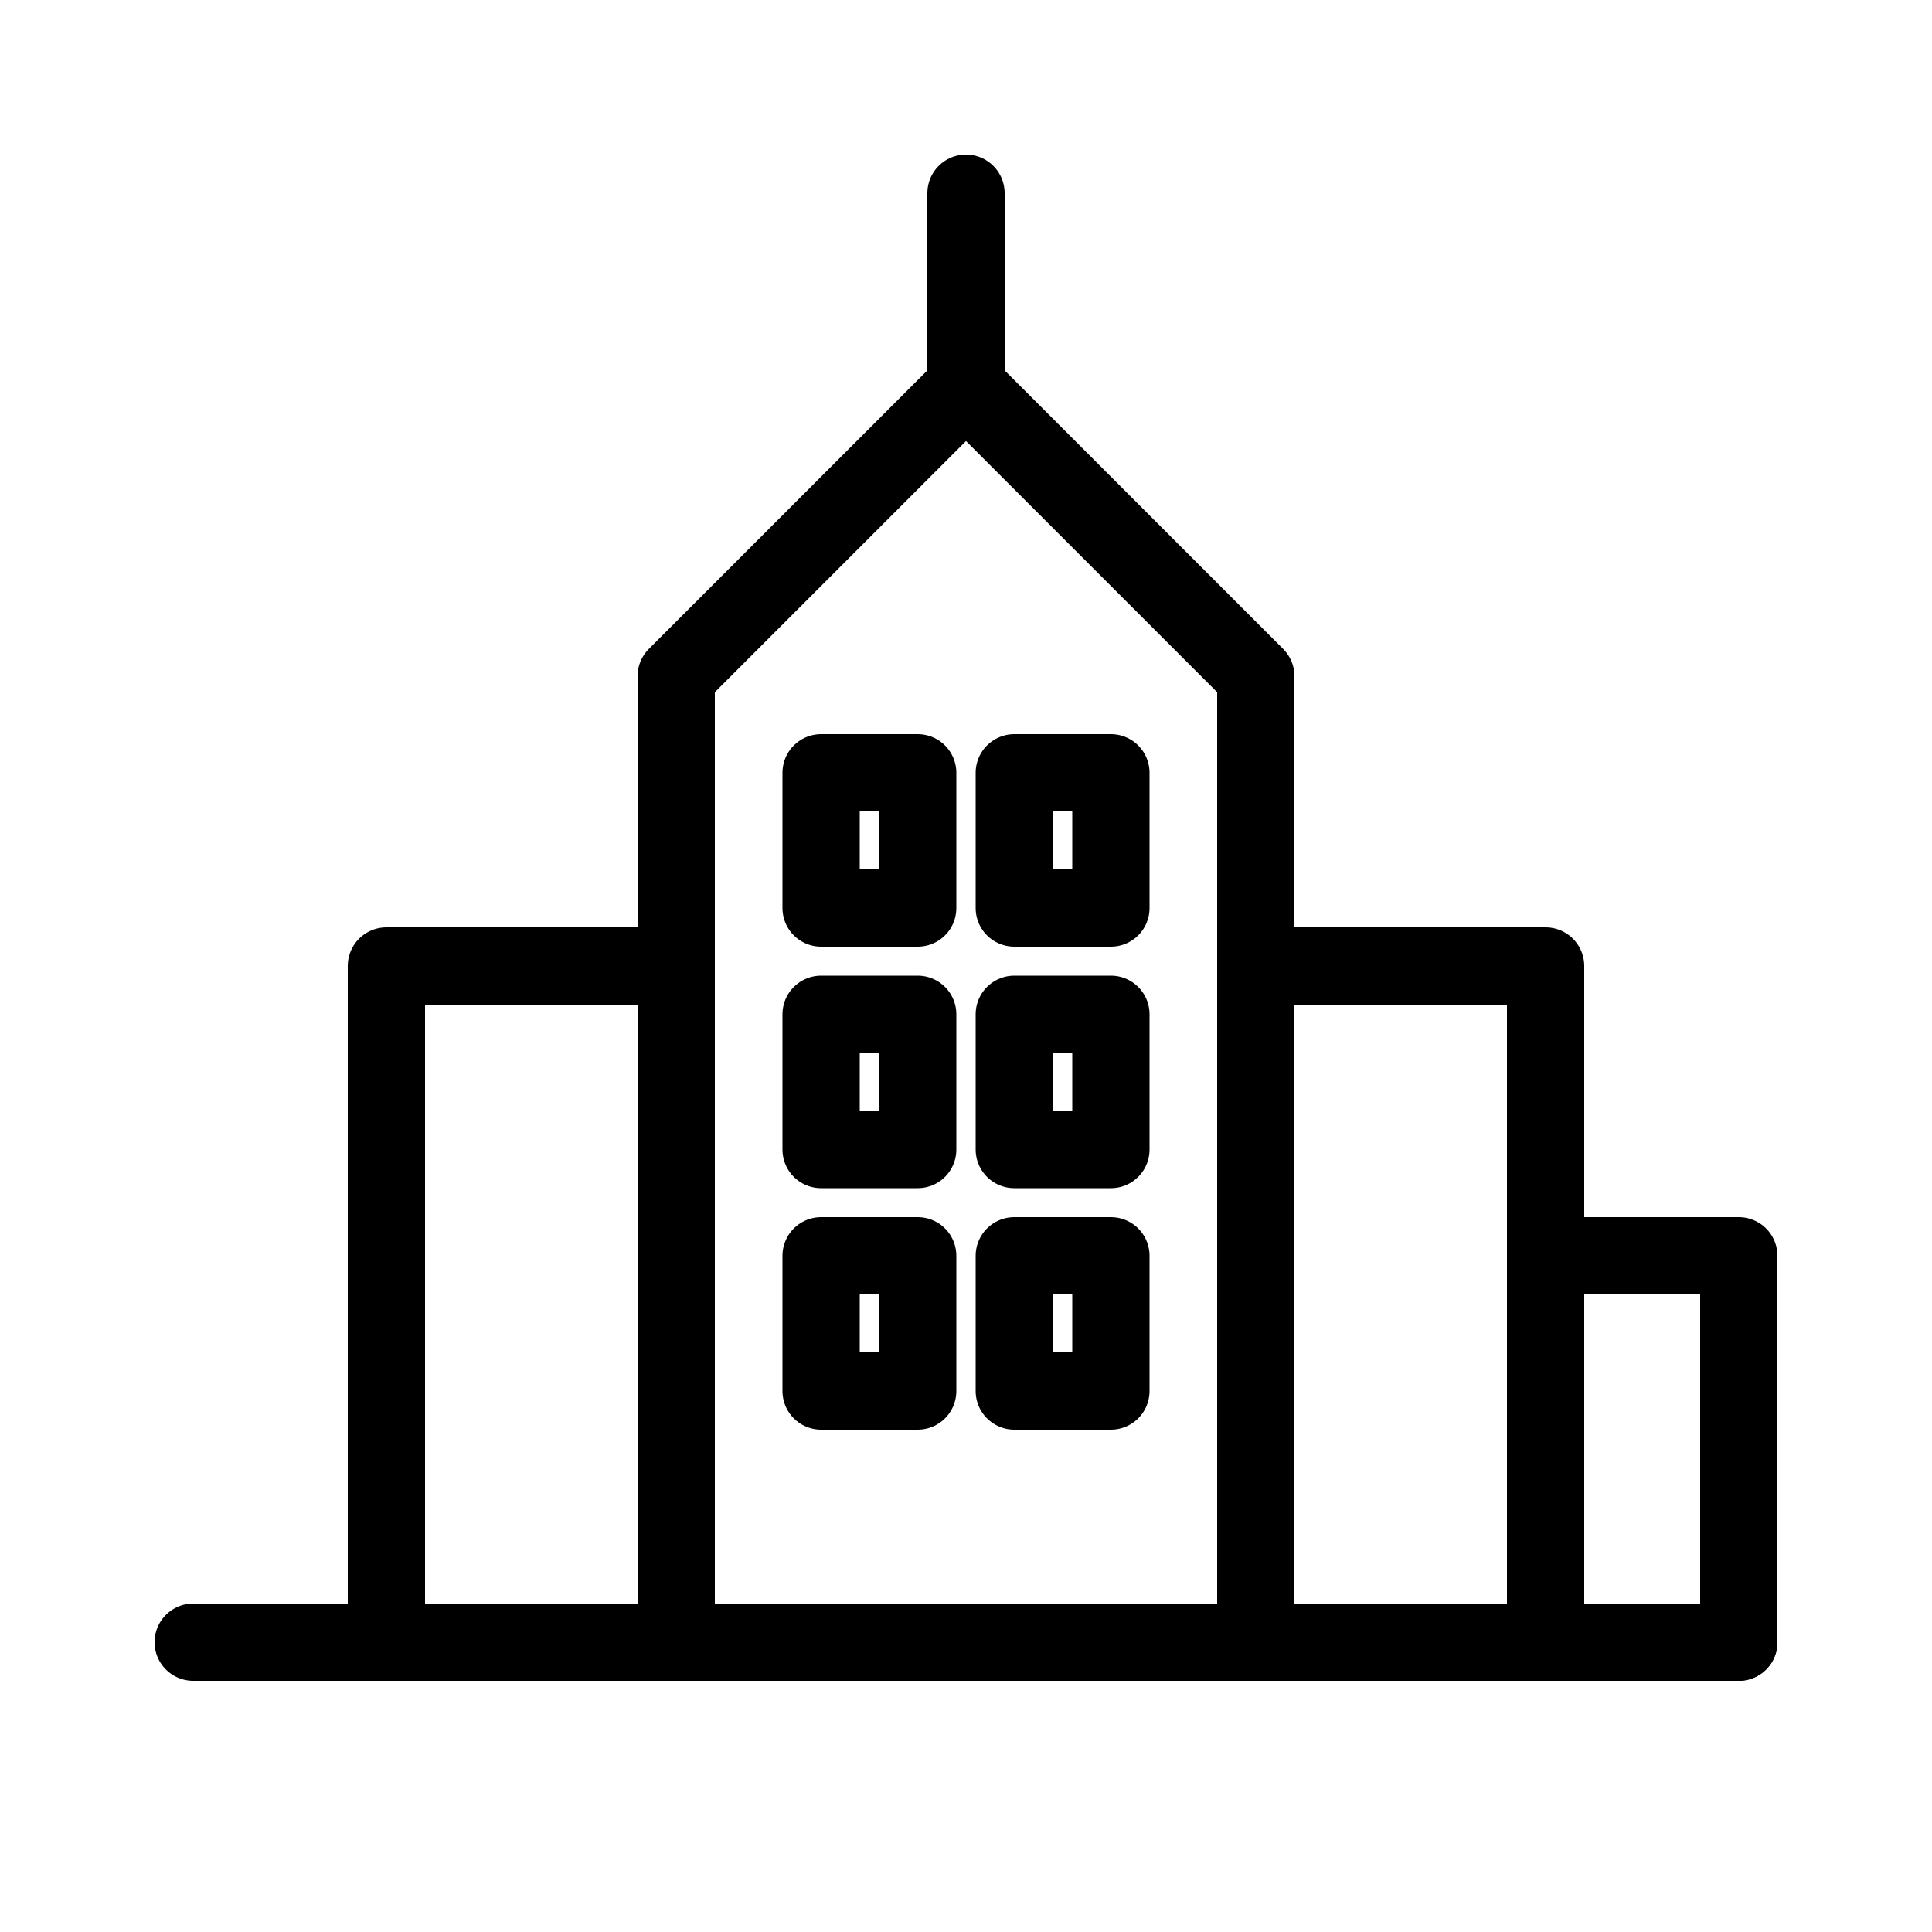 <?xml version="1.0" encoding="UTF-8"?>
<svg data-bbox="20 20 160 150" stroke-linejoin="round" stroke-linecap="round" stroke-width="8" stroke="currentColor" viewBox="0 0 200 200" xmlns="http://www.w3.org/2000/svg" data-type="ugc">
    <g>
        <path d="M20 170h160" fill="none"/>
        <path d="M70 170V70l30-30 30 30v100" fill="none"/>
        <path d="M40 170v-70h30" fill="none"/>
        <path d="M130 100h30v70" fill="none"/>
        <path d="M160 130h20v40" fill="none"/>
        <path d="M100 20v20" fill="none"/>
        <path d="M95 80v14H85V80z" fill="none"/>
        <path d="M115 80v14h-10V80z" fill="none"/>
        <path d="M95 105v14H85v-14z" fill="none"/>
        <path d="M115 105v14h-10v-14z" fill="none"/>
        <path d="M95 130v14H85v-14z" fill="none"/>
        <path d="M115 130v14h-10v-14z" fill="none"/>
    </g>
</svg>
